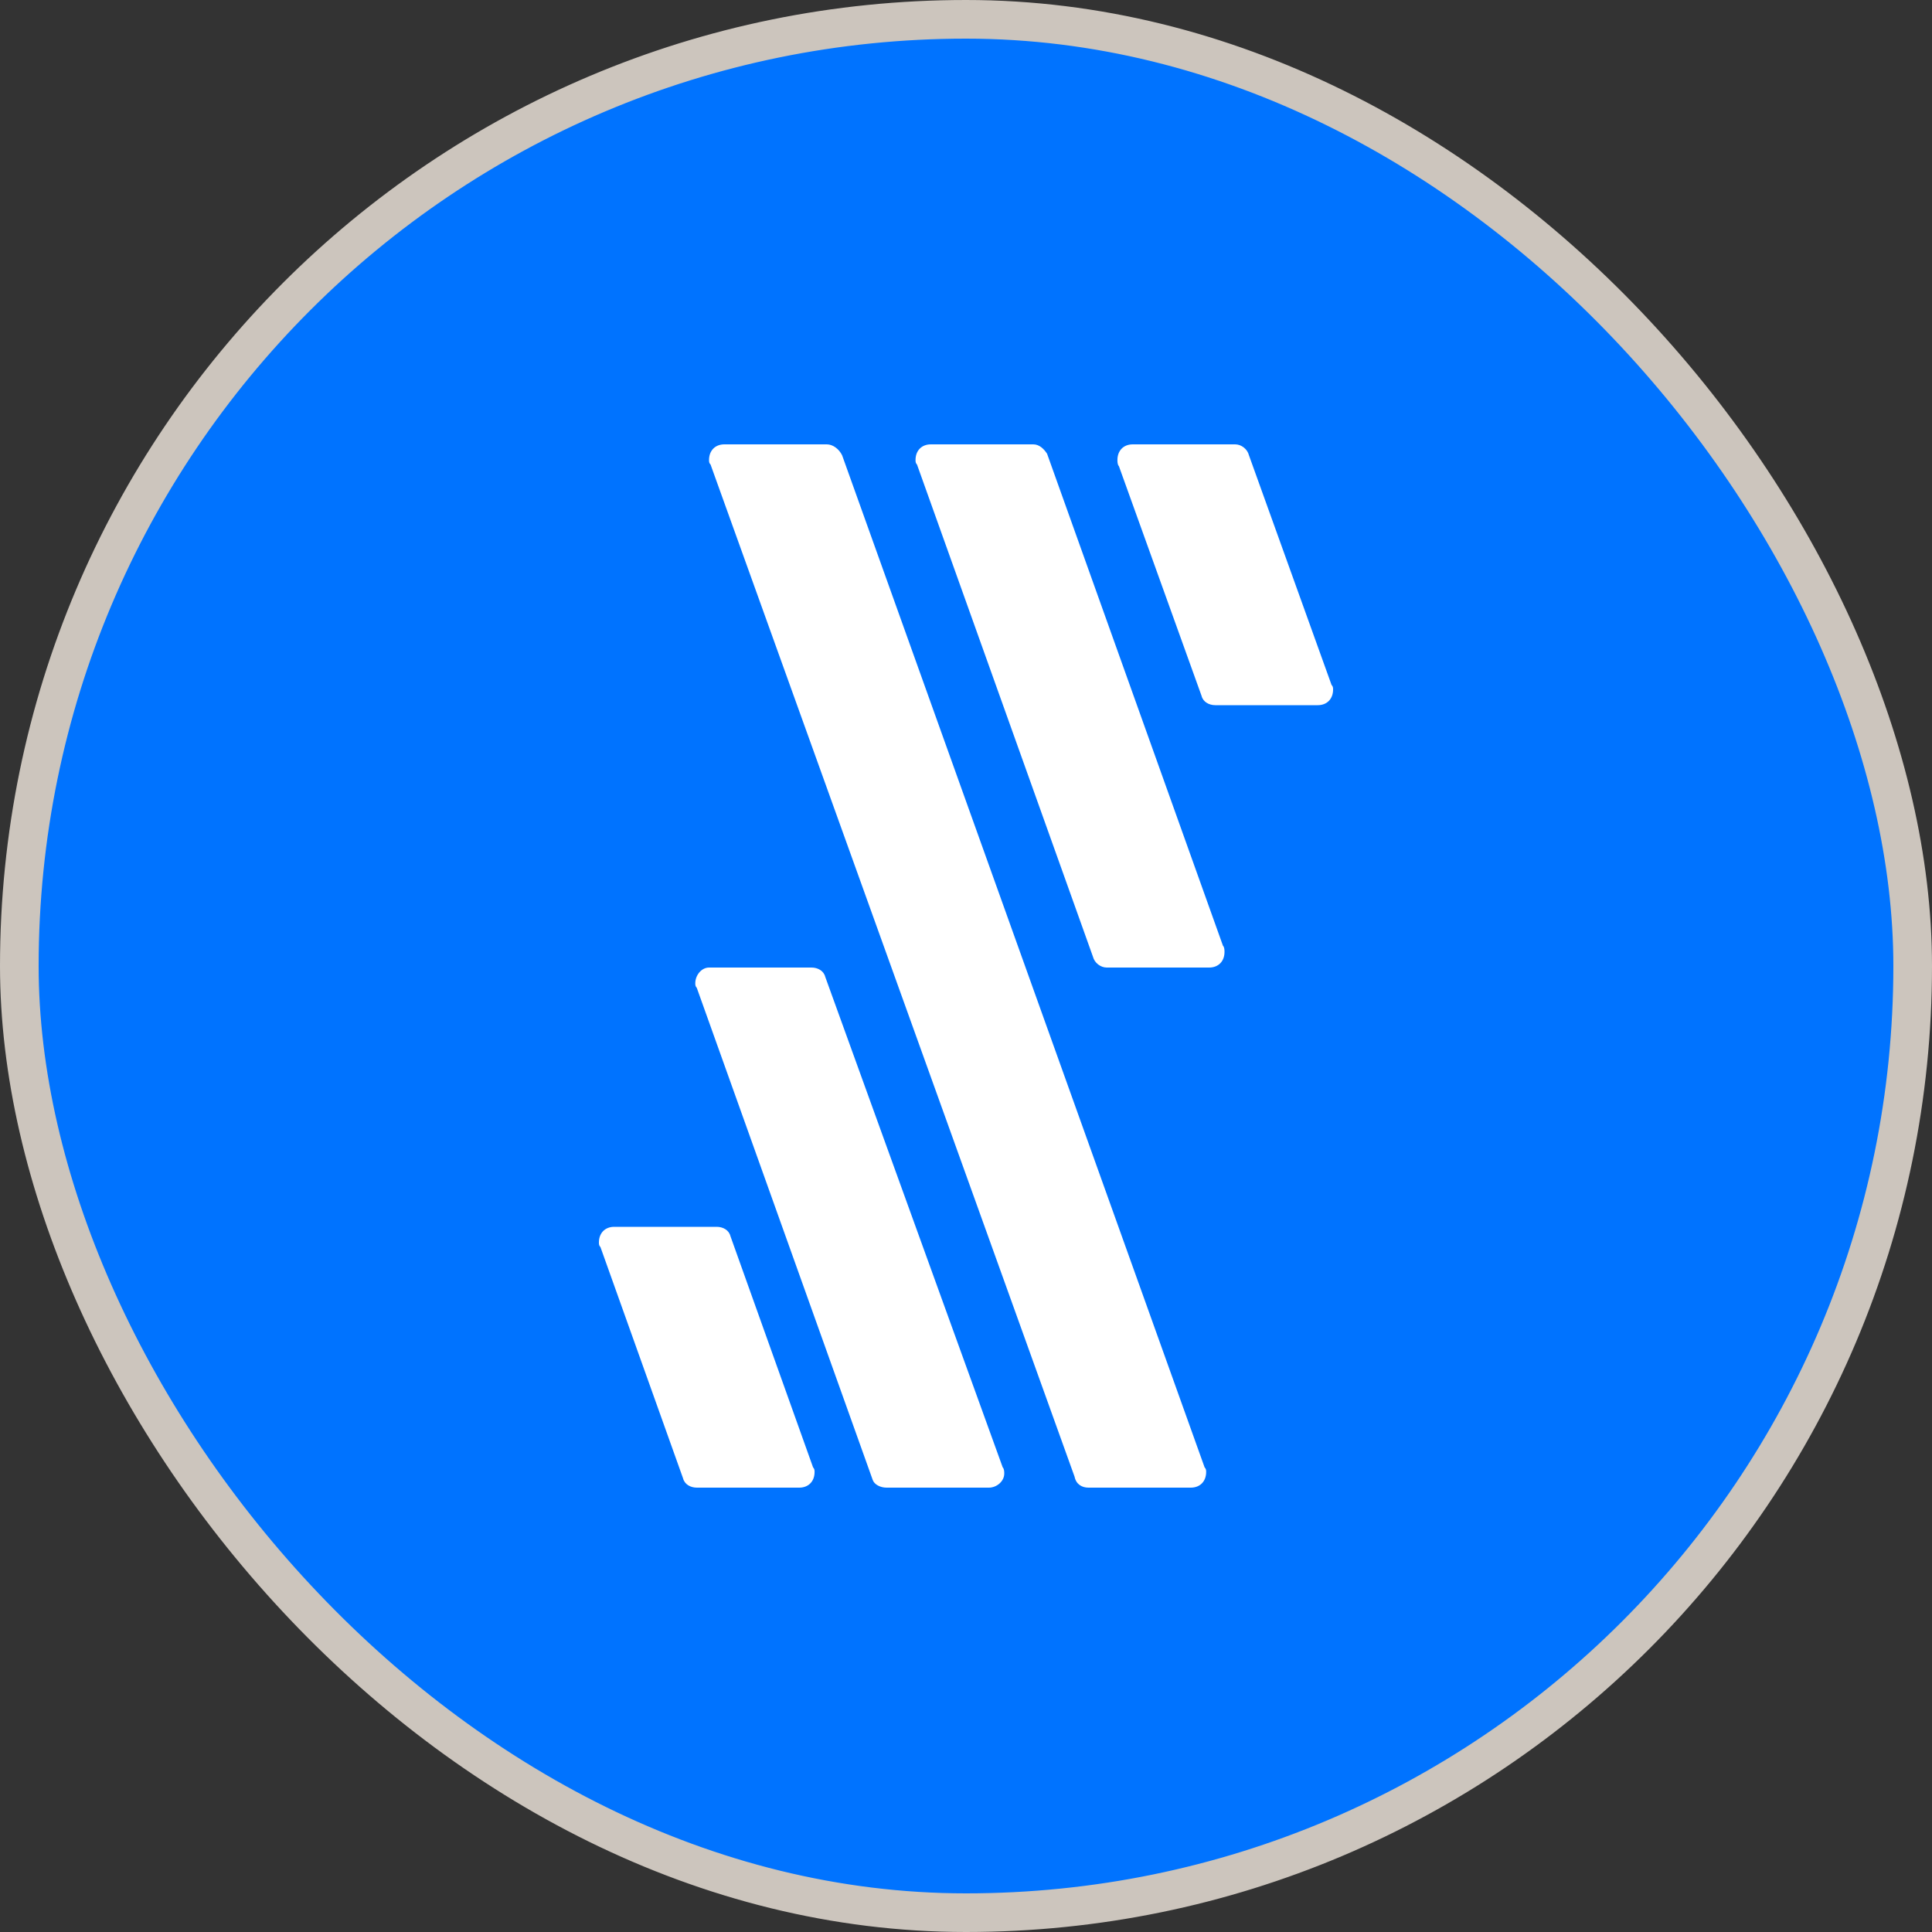 <svg width="50" height="50" viewBox="0 0 50 50" fill="none" xmlns="http://www.w3.org/2000/svg">
<rect x="0" y="0" width="50" height="50" fill="#333333" stroke="none"/>
<rect x="0.5" y="0.5" width="49" height="49" rx="24.5" fill="#0073FF"/>
<rect x="0.5" y="0.5" width="49" height="49" rx="24.5" stroke="#CCC5BD"/>
<path d="M28.642 25.04H31.294C31.531 25.04 31.69 24.879 31.69 24.636C31.69 24.596 31.69 24.515 31.65 24.475L27.098 11.742C27.019 11.621 26.9 11.5 26.742 11.5H24.09C23.852 11.5 23.694 11.662 23.694 11.904C23.694 11.945 23.694 11.985 23.733 12.025L28.285 24.758C28.325 24.919 28.483 25.04 28.642 25.04Z" fill="white"/>
<path d="M28.167 38.5H30.819C31.056 38.5 31.215 38.338 31.215 38.096C31.215 38.055 31.215 38.015 31.175 37.975L21.794 11.783C21.715 11.621 21.556 11.5 21.398 11.5H18.746C18.508 11.5 18.35 11.662 18.35 11.904C18.35 11.945 18.35 11.985 18.39 12.025L27.81 38.217C27.85 38.419 28.008 38.5 28.167 38.5Z" fill="white"/>
<path d="M22.942 38.5H25.594C25.792 38.5 25.99 38.338 25.99 38.136C25.99 38.096 25.99 38.015 25.95 37.975L21.358 25.283C21.319 25.121 21.16 25.04 21.002 25.04H18.35C18.152 25.04 17.994 25.242 17.994 25.445C17.994 25.485 17.994 25.525 18.033 25.566L22.585 38.298C22.625 38.419 22.783 38.5 22.942 38.5Z" fill="white"/>
<path d="M28.958 12.066L31.096 18.008C31.135 18.169 31.294 18.25 31.452 18.25H34.104C34.342 18.25 34.5 18.088 34.5 17.846C34.5 17.805 34.5 17.765 34.46 17.725L32.323 11.783C32.283 11.621 32.125 11.5 31.967 11.5H29.315C29.077 11.5 28.919 11.662 28.919 11.904C28.919 11.945 28.919 12.025 28.958 12.066Z" fill="white"/>
<path d="M18.033 38.5H20.685C20.923 38.5 21.081 38.338 21.081 38.096C21.081 38.055 21.081 38.015 21.042 37.975L18.904 31.992C18.865 31.831 18.706 31.75 18.548 31.75H15.896C15.658 31.75 15.5 31.912 15.5 32.154C15.5 32.195 15.5 32.235 15.54 32.275L17.677 38.258C17.717 38.419 17.875 38.5 18.033 38.5Z" fill="white"/>
</svg>

